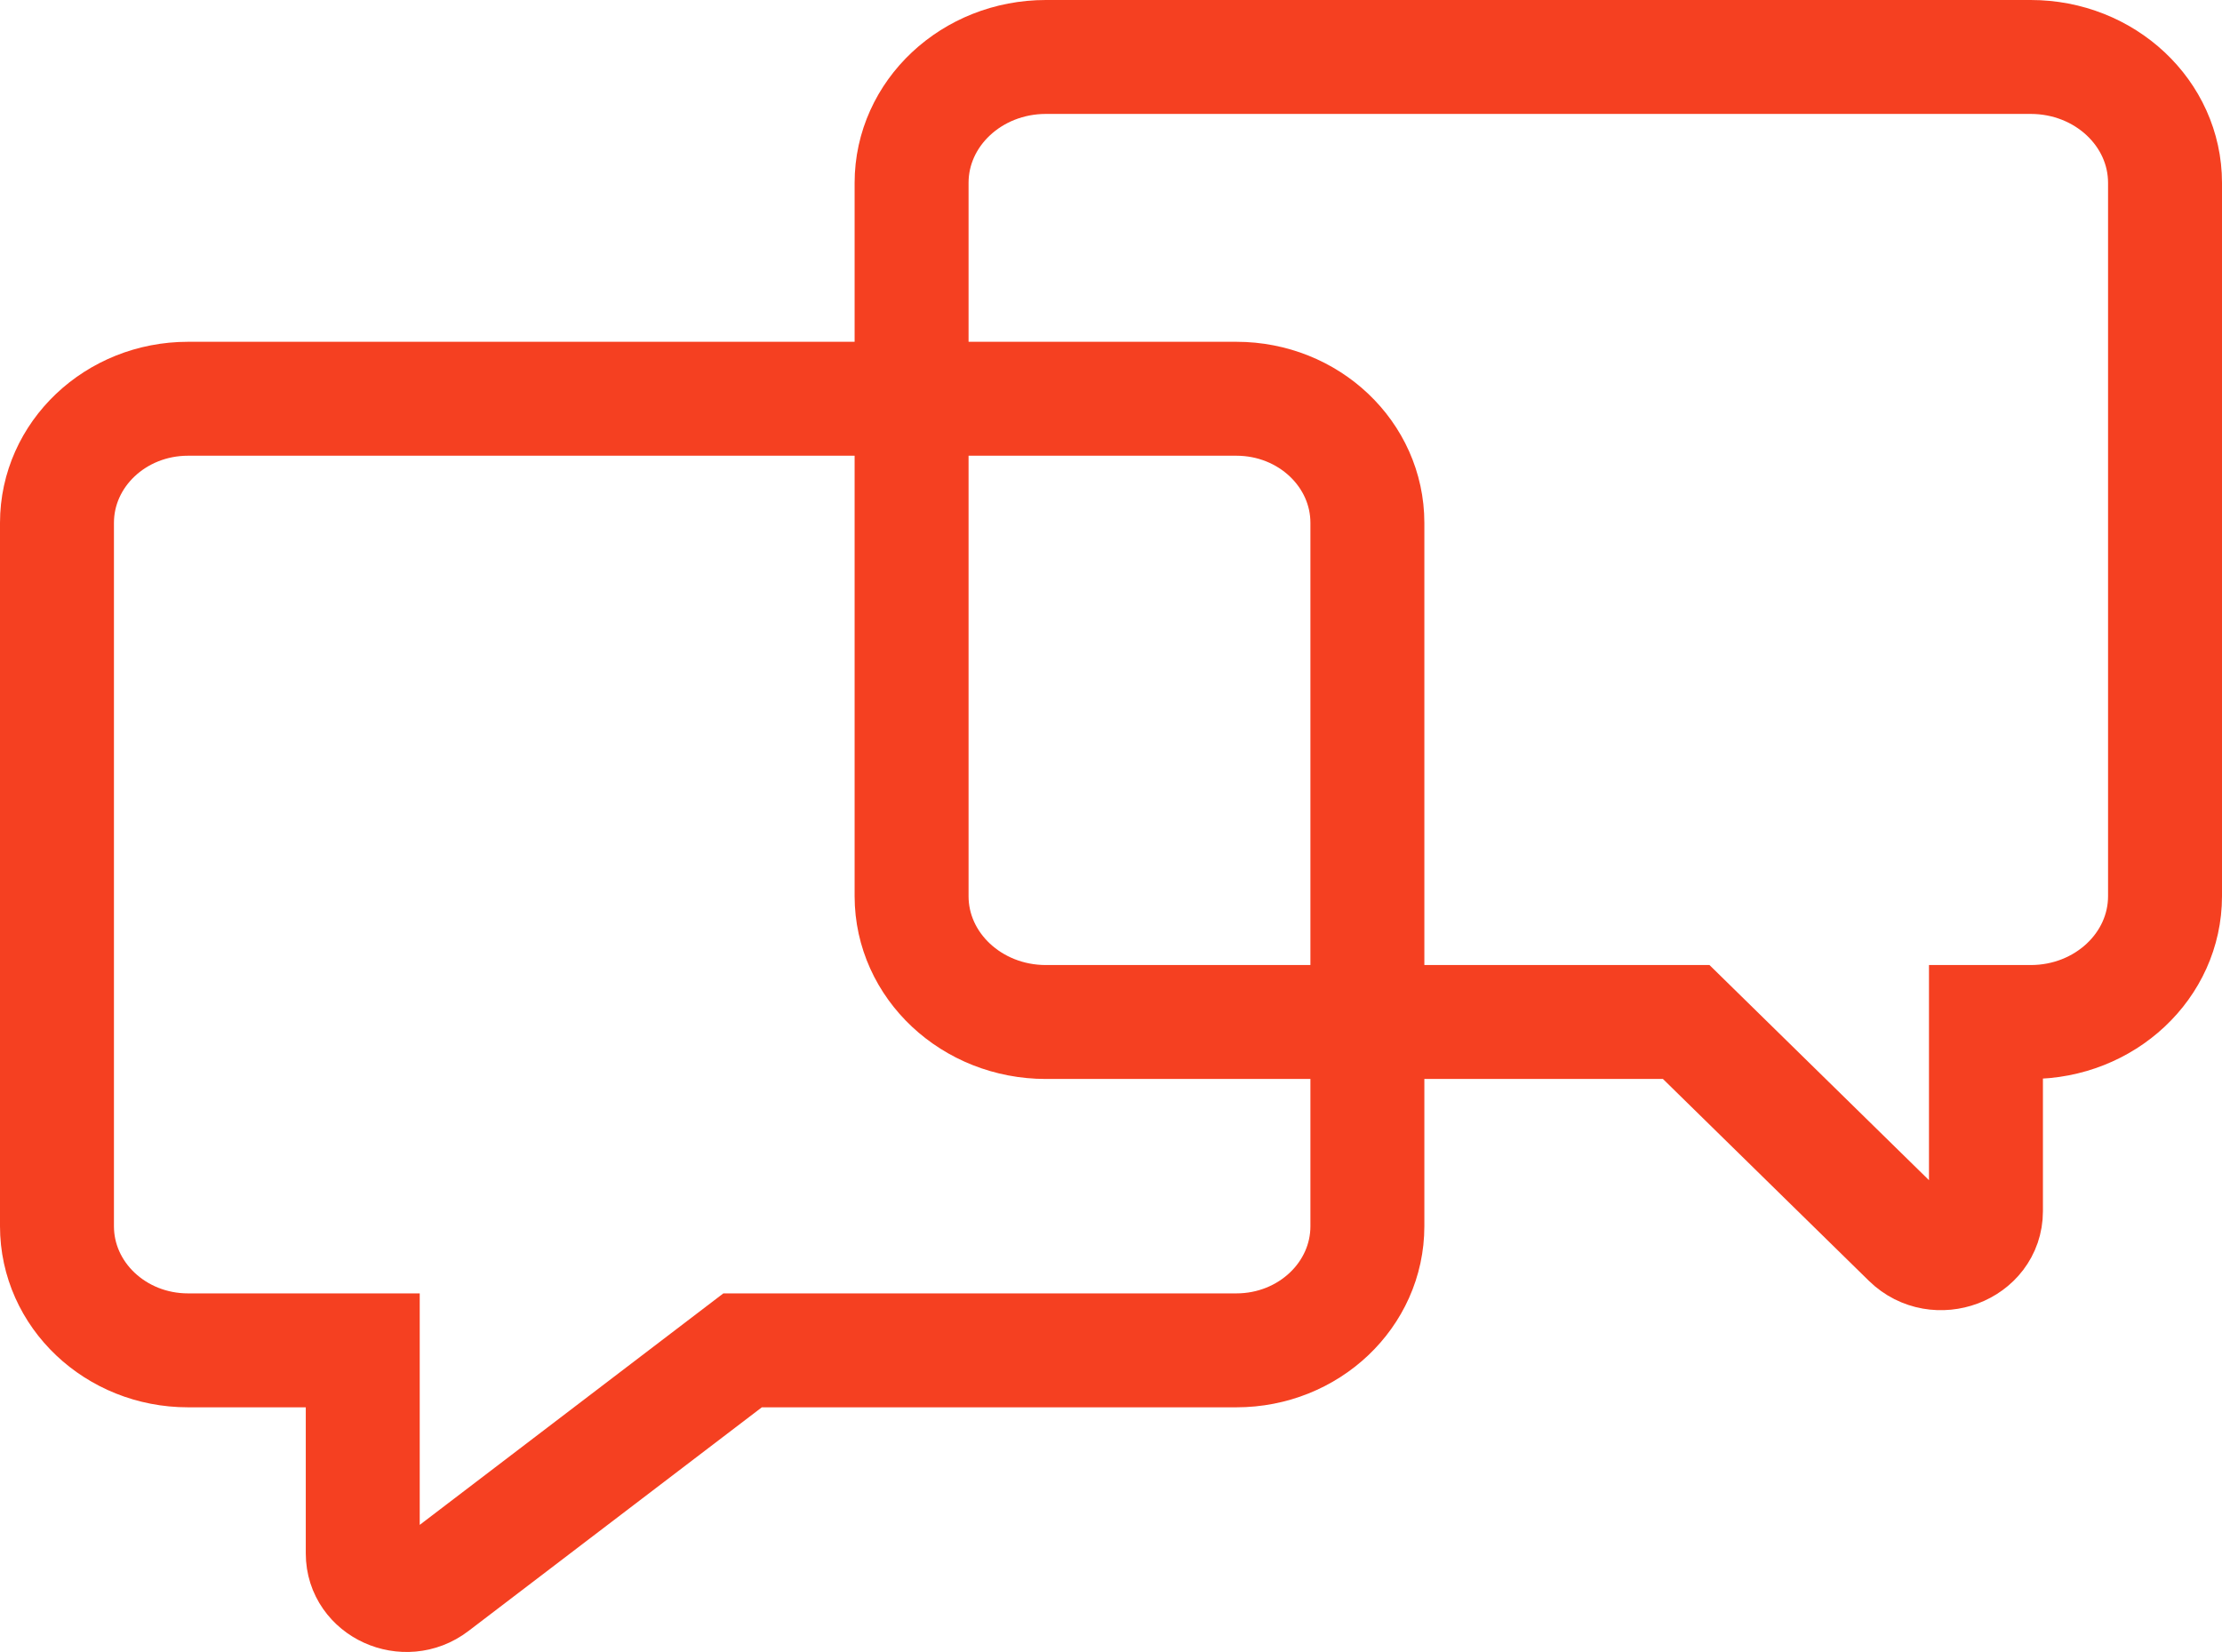 <?xml version="1.0" encoding="UTF-8"?>
<svg width="39px" height="29px" viewBox="0 0 39 29" version="1.1" xmlns="http://www.w3.org/2000/svg" xmlns:xlink="http://www.w3.org/1999/xlink">
    <!-- Generator: Sketch 54.1 (76490) - https://sketchapp.com -->
    <title>Group 5</title>
    <desc>Created with Sketch.</desc>
    <g id="THALAMUS" stroke="none" stroke-width="1" fill="none" fill-rule="evenodd">
        <g id="THALAMUS_HOME-Copy" transform="translate(-1368, -53)" stroke="#F54021" stroke-width="2">
            <g id="Group-5" transform="translate(1369, 54)">
                <path d="M23,20.526 C23,21.73 21.97,22.705 20.7,22.705 L12.034,22.705 L6.614,26.838 C6.113,27.221 5.367,26.882 5.367,26.272 L5.367,22.705 L2.3,22.705 C1.03,22.705 0,21.73 0,20.526 L0,8.179 C0,6.975 1.03,6 2.3,6 L20.7,6 C21.97,6 23,6.975 23,8.179 L23,20.526 Z" id="Stroke-1"></path>
                <path d="M34.643,0 L17.357,0 C16.056,0 15,0.989 15,2.21 L15,14.732 C15,15.952 16.056,16.941 17.357,16.941 L28.596,16.941 L32.503,20.771 C32.994,21.251 33.857,20.926 33.857,20.262 L33.857,16.941 L34.643,16.941 C35.945,16.941 37,15.952 37,14.732 L37,2.21 C37,0.989 35.945,0 34.643,0 Z" id="Stroke-3"></path>
            </g>
        </g>
    </g>
</svg>